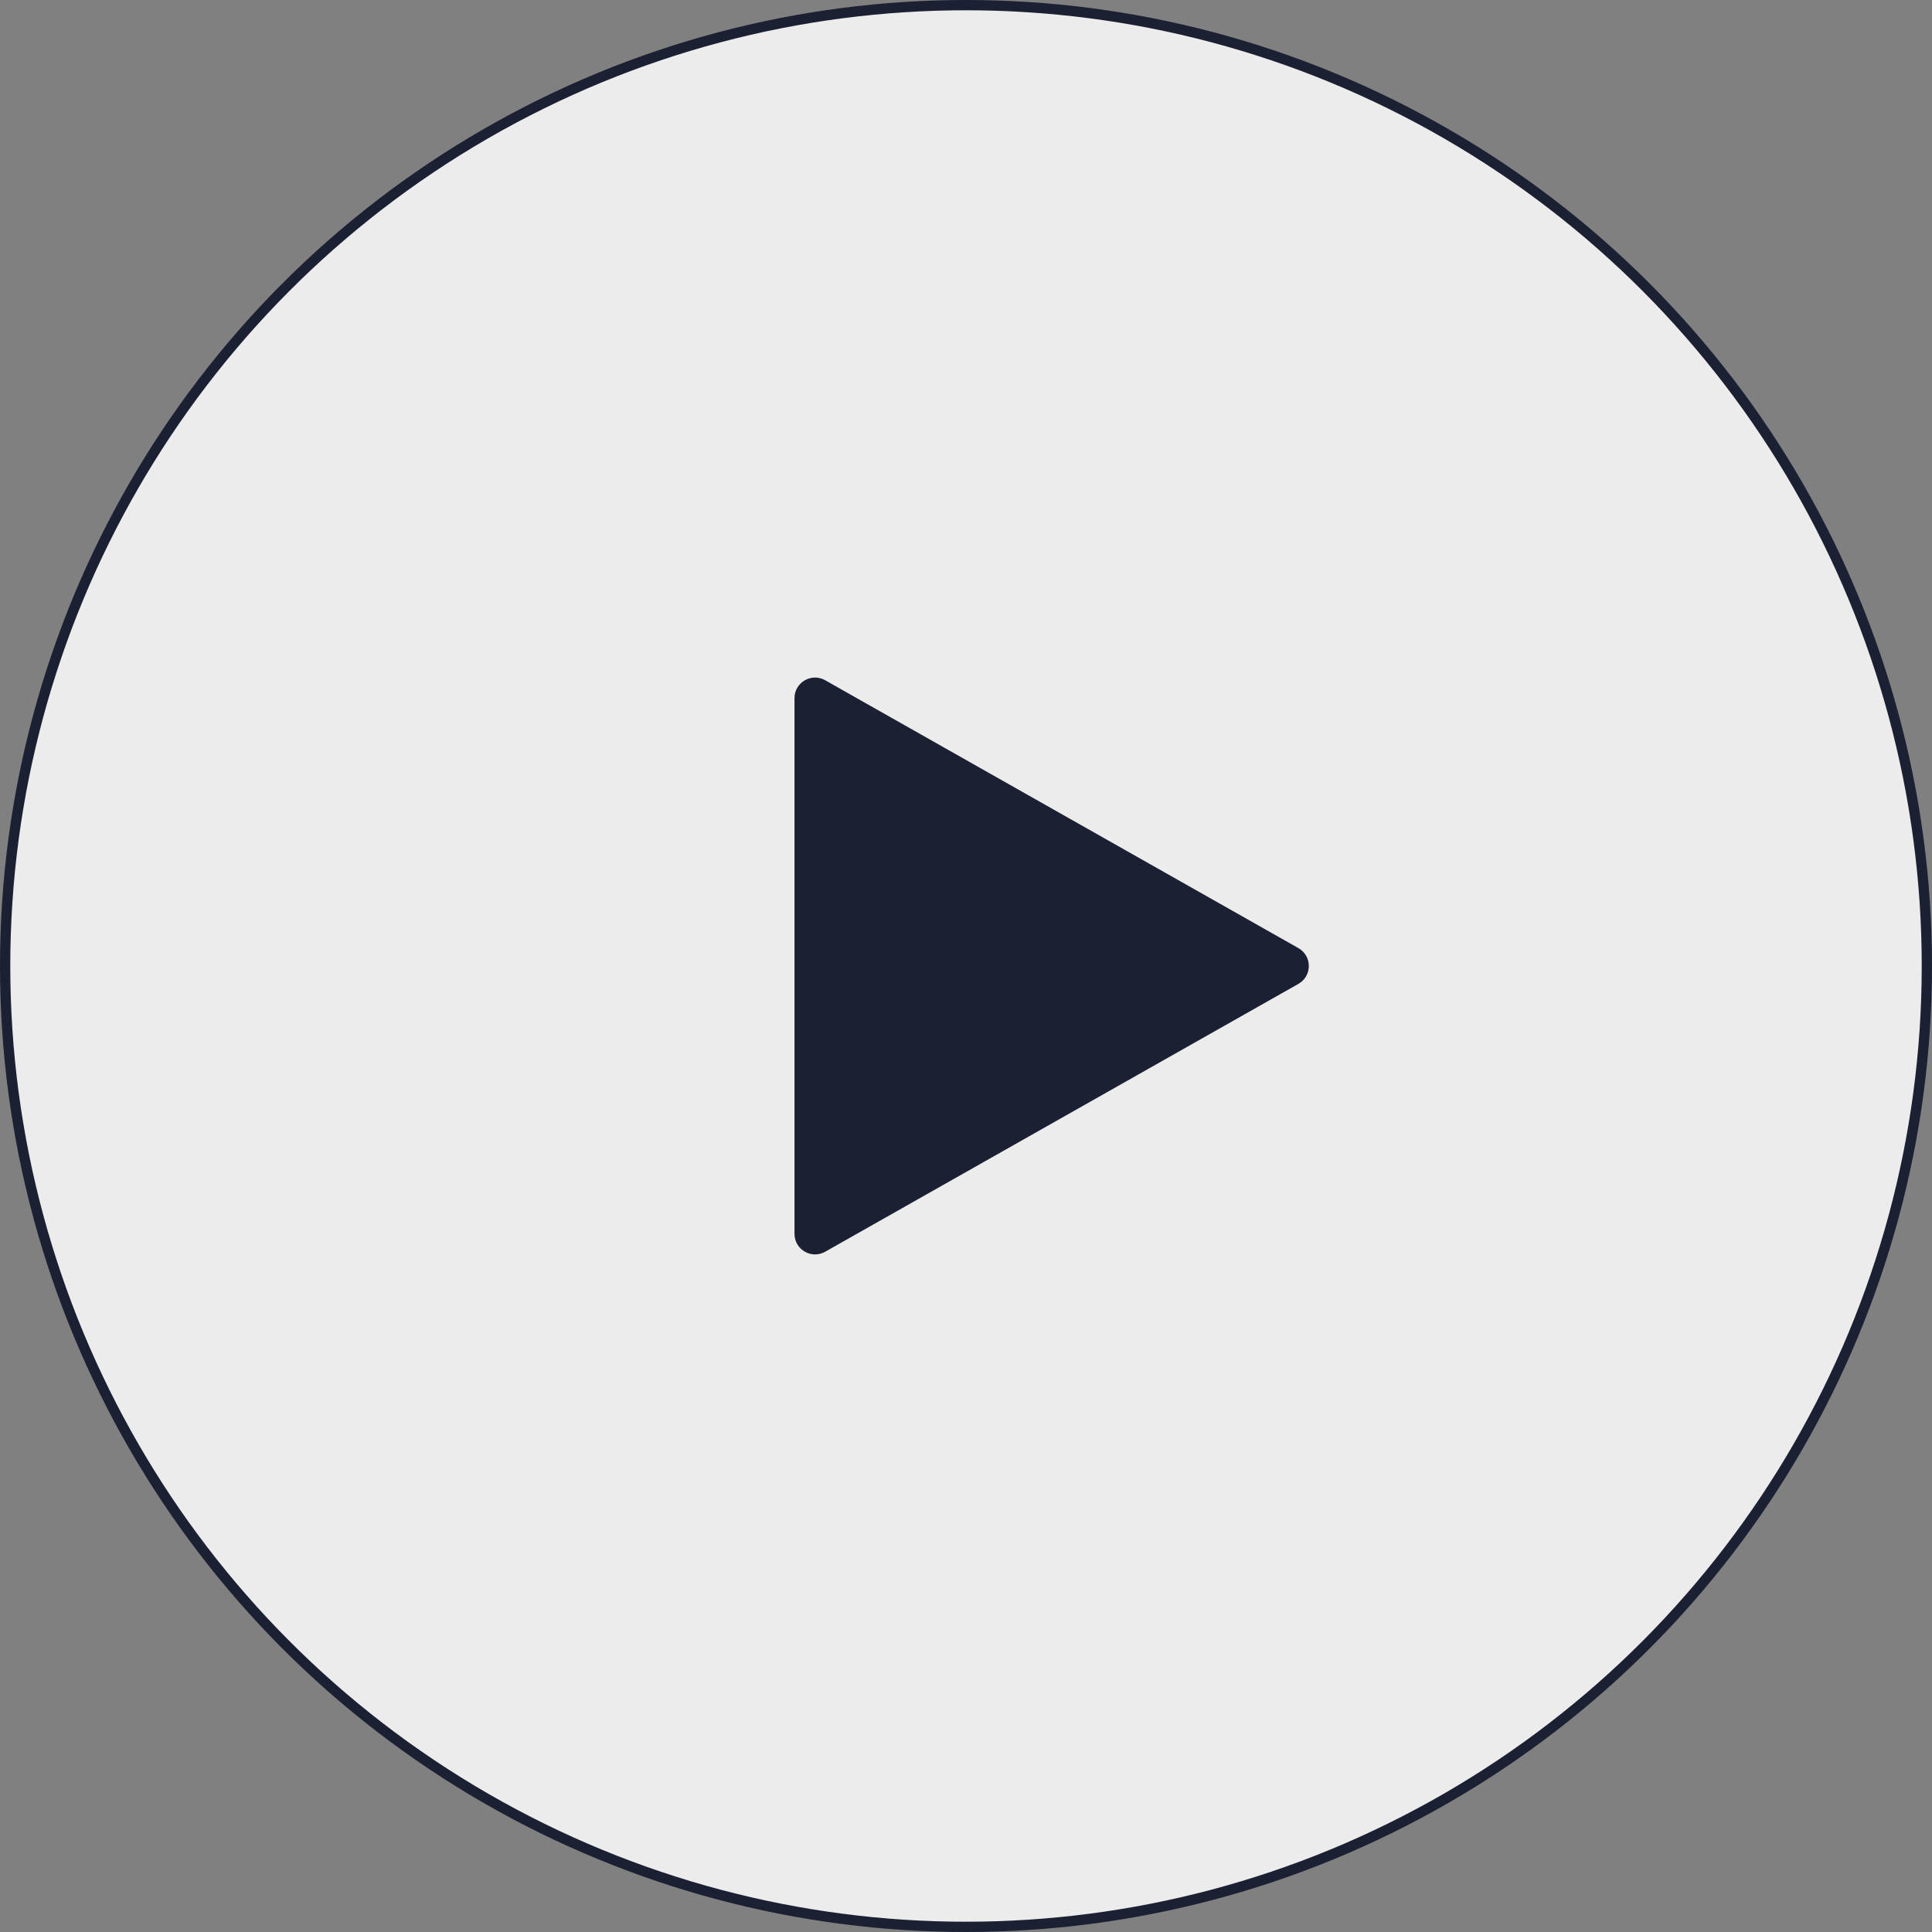 <svg xmlns="http://www.w3.org/2000/svg" width="188" height="188" viewBox="0 0 188 188" fill="none"><rect x="0" y="0" width="188" height="188" fill="#808080" stroke="none"/><circle cx="94" cy="94" r="93.5" fill="white" fill-opacity="0.85" stroke="#1B2032"></circle><path d="M126.099 92.694C127.113 93.268 127.113 94.73 126.099 95.305L80.05 121.37C79.05 121.936 77.811 121.213 77.811 120.064L77.811 67.934C77.811 66.785 79.05 66.063 80.05 66.629L126.099 92.694Z" fill="#1B2032" stroke="#1B2032"></path></svg>